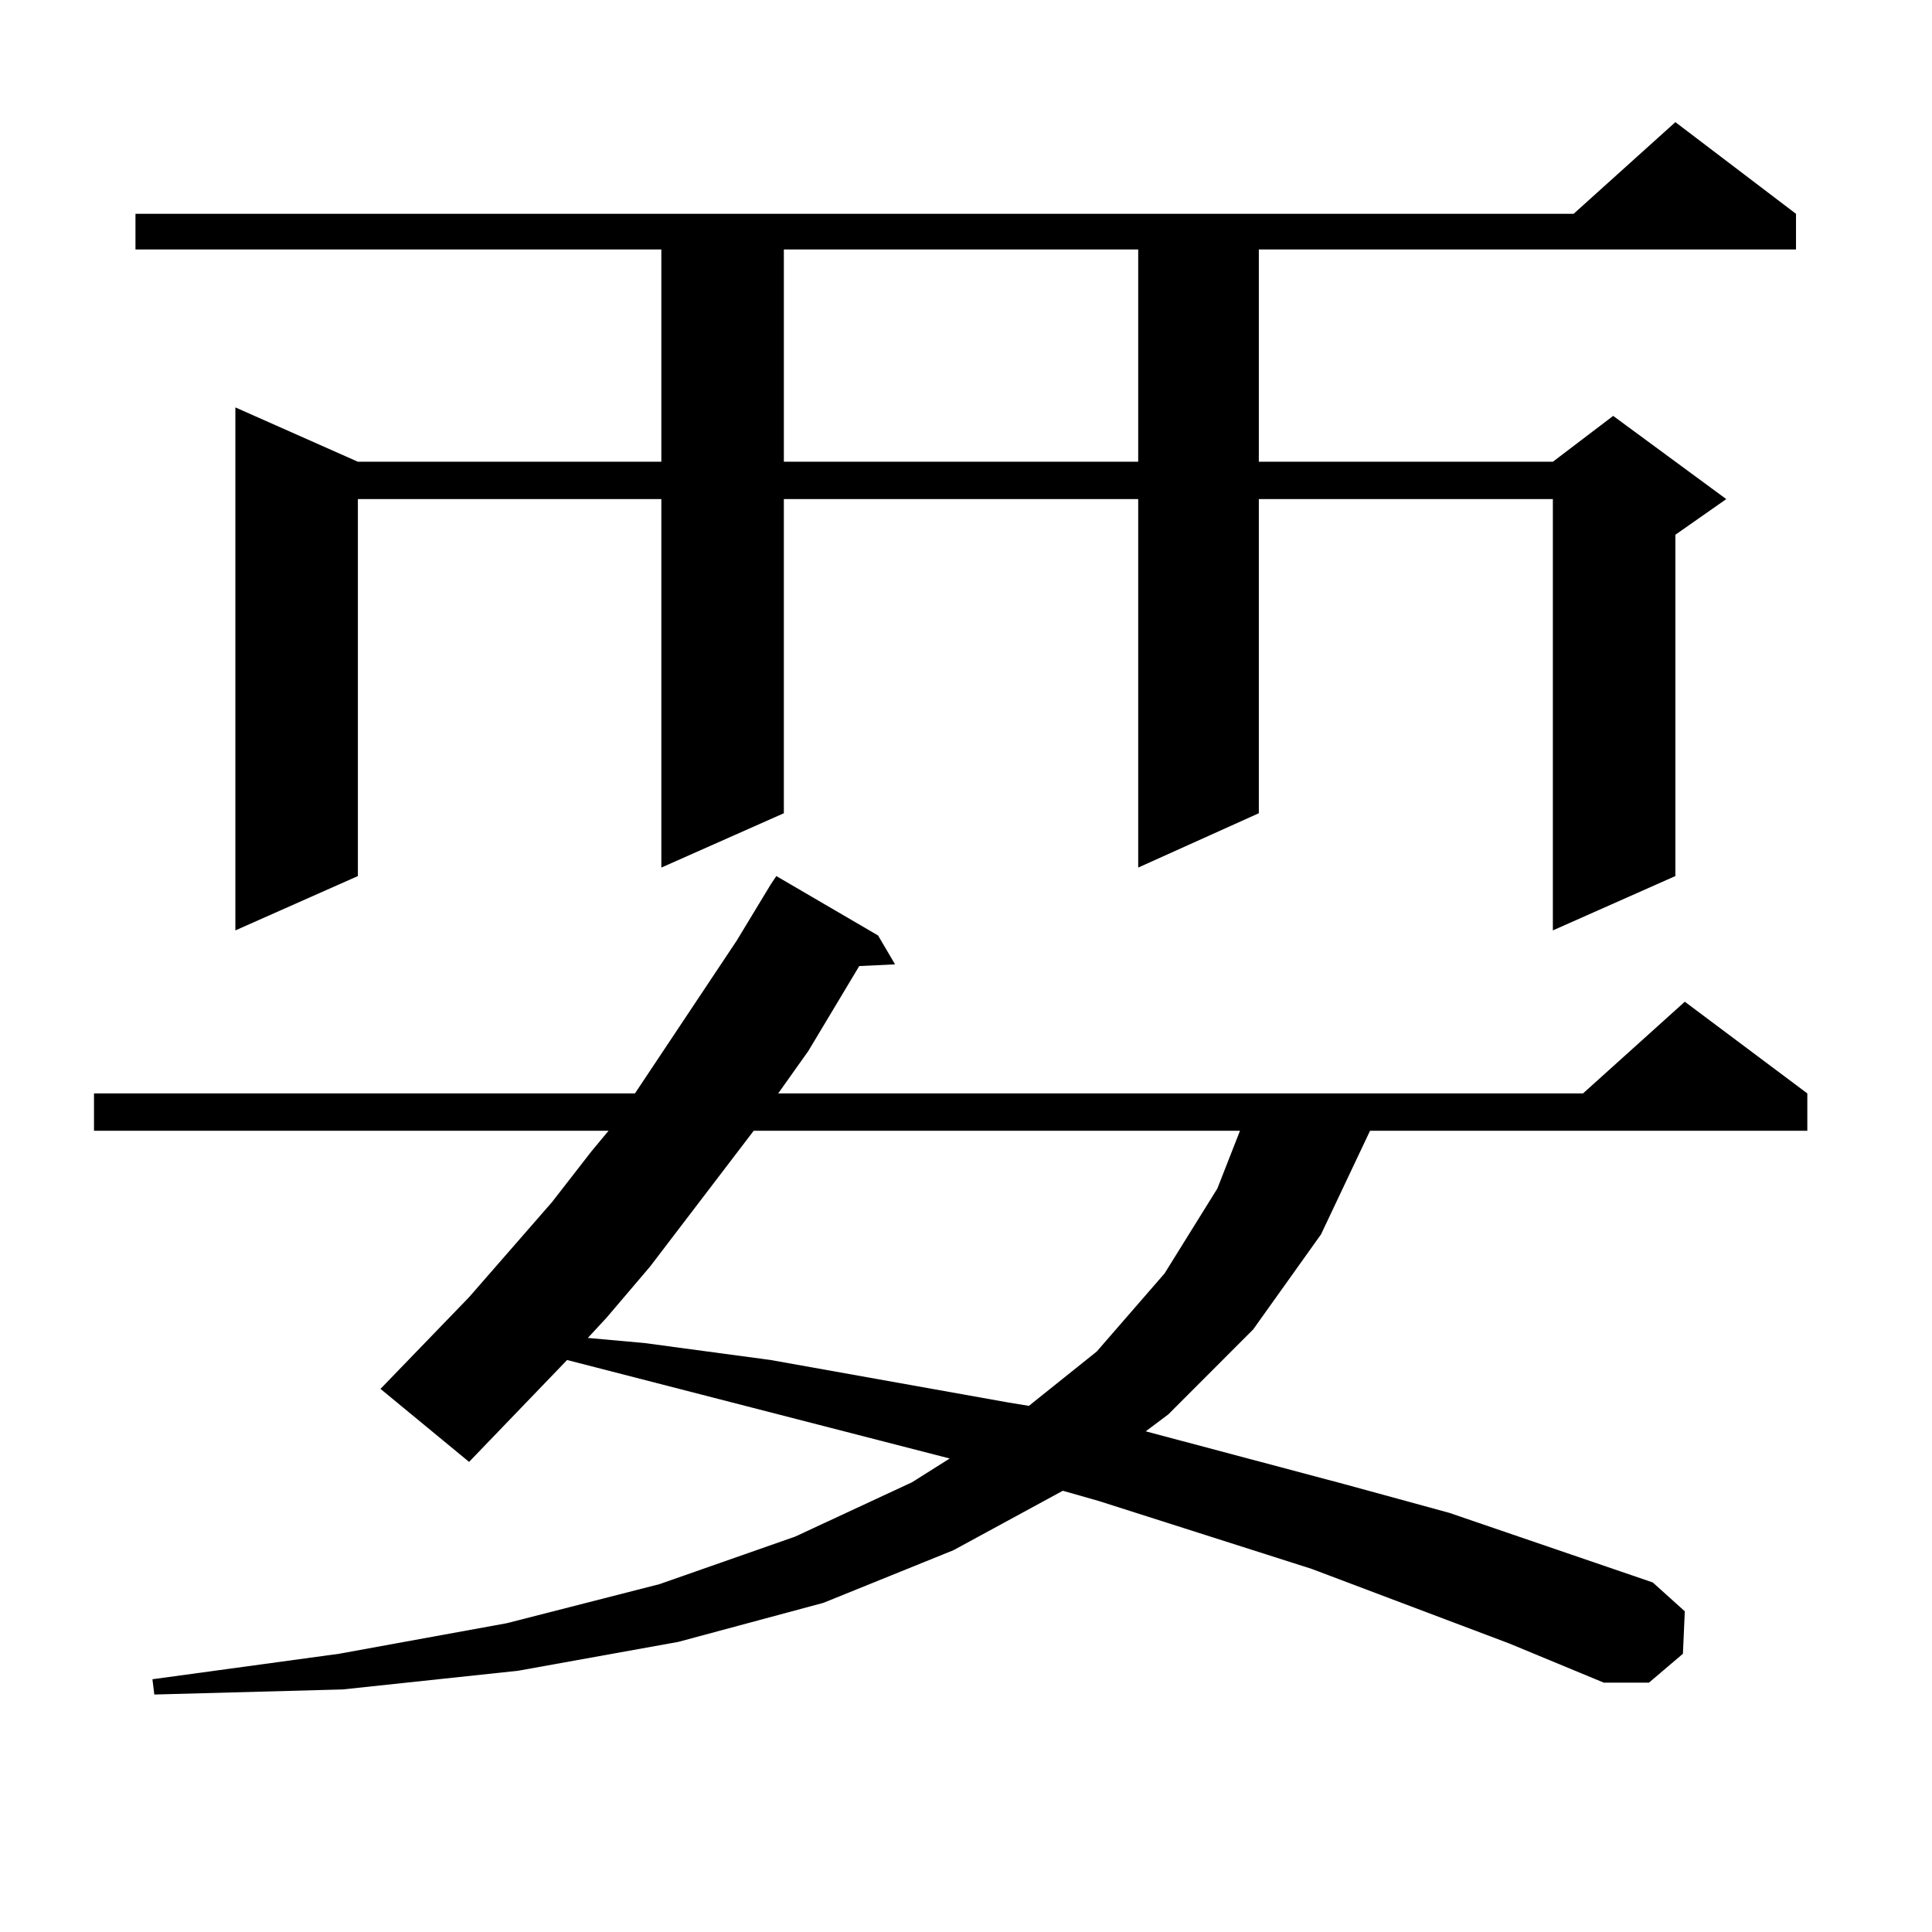 <?xml version="1.0" encoding="utf-8"?>
<!-- Generator: Adobe Illustrator 16.0.0, SVG Export Plug-In . SVG Version: 6.00 Build 0)  -->
<!DOCTYPE svg PUBLIC "-//W3C//DTD SVG 1.1//EN" "http://www.w3.org/Graphics/SVG/1.1/DTD/svg11.dtd">
<svg version="1.1" id="图层_1" xmlns="http://www.w3.org/2000/svg" xmlns:xlink="http://www.w3.org/1999/xlink" x="0px" y="0px"
	 width="1000px" height="1000px" viewBox="0 0 1000 1000" enable-background="new 0 0 1000 1000" xml:space="preserve">
<path d="M781.322,850.715l-102.437-38.672l-110.241-35.156l-18.536-5.273l-56.584,30.762l-67.315,27.246l-75.12,20.215
	l-82.925,14.941l-90.729,9.668l-97.559,2.637l-0.976-7.91l96.583-13.184l86.827-15.82l79.022-20.215l70.242-24.609l60.486-28.125
	l19.512-12.305l-198.044-50.977l-50.73,52.734l-45.853-37.793l45.853-47.461l42.926-49.219l20.487-26.367l8.78-10.547H48.657
	v-19.336H328.65l52.682-79.102l17.561-29.004l2.927-4.395l52.682,30.762l8.78,14.941l-18.536,0.879l-26.341,43.945l-15.609,21.973
	H819.37l52.682-47.461l63.413,47.461v19.336H709.129l-25.365,53.613l-35.121,49.219l-43.901,43.945l-11.707,8.789l102.437,27.246
	l54.633,14.941l105.363,36.035l16.585,14.941l-0.976,21.973l-17.561,14.941h-23.414L781.322,850.715z M929.611,110.676v18.457
	H651.569v109.863h152.191l31.219-23.73l58.535,43.066l-26.341,18.457v176.66l-63.413,28.125V258.332H651.569V420.93l-62.438,28.125
	V258.332h-183.41V420.93l-63.413,28.125V258.332H185.239v195.117l-63.413,28.125V210.871l63.413,28.125h157.069V129.133H70.12
	v-18.457h744.372l52.682-47.461L929.611,110.676z M390.112,585.285l-53.657,70.313l-22.438,26.367l-9.756,10.547l29.268,2.637
	l65.364,8.789l122.924,21.973l10.731,1.758l35.121-28.125l35.121-40.43l27.316-43.945l11.707-29.883H390.112z M405.722,129.133
	v109.863h183.41V129.133H405.722z"/>
</svg>
